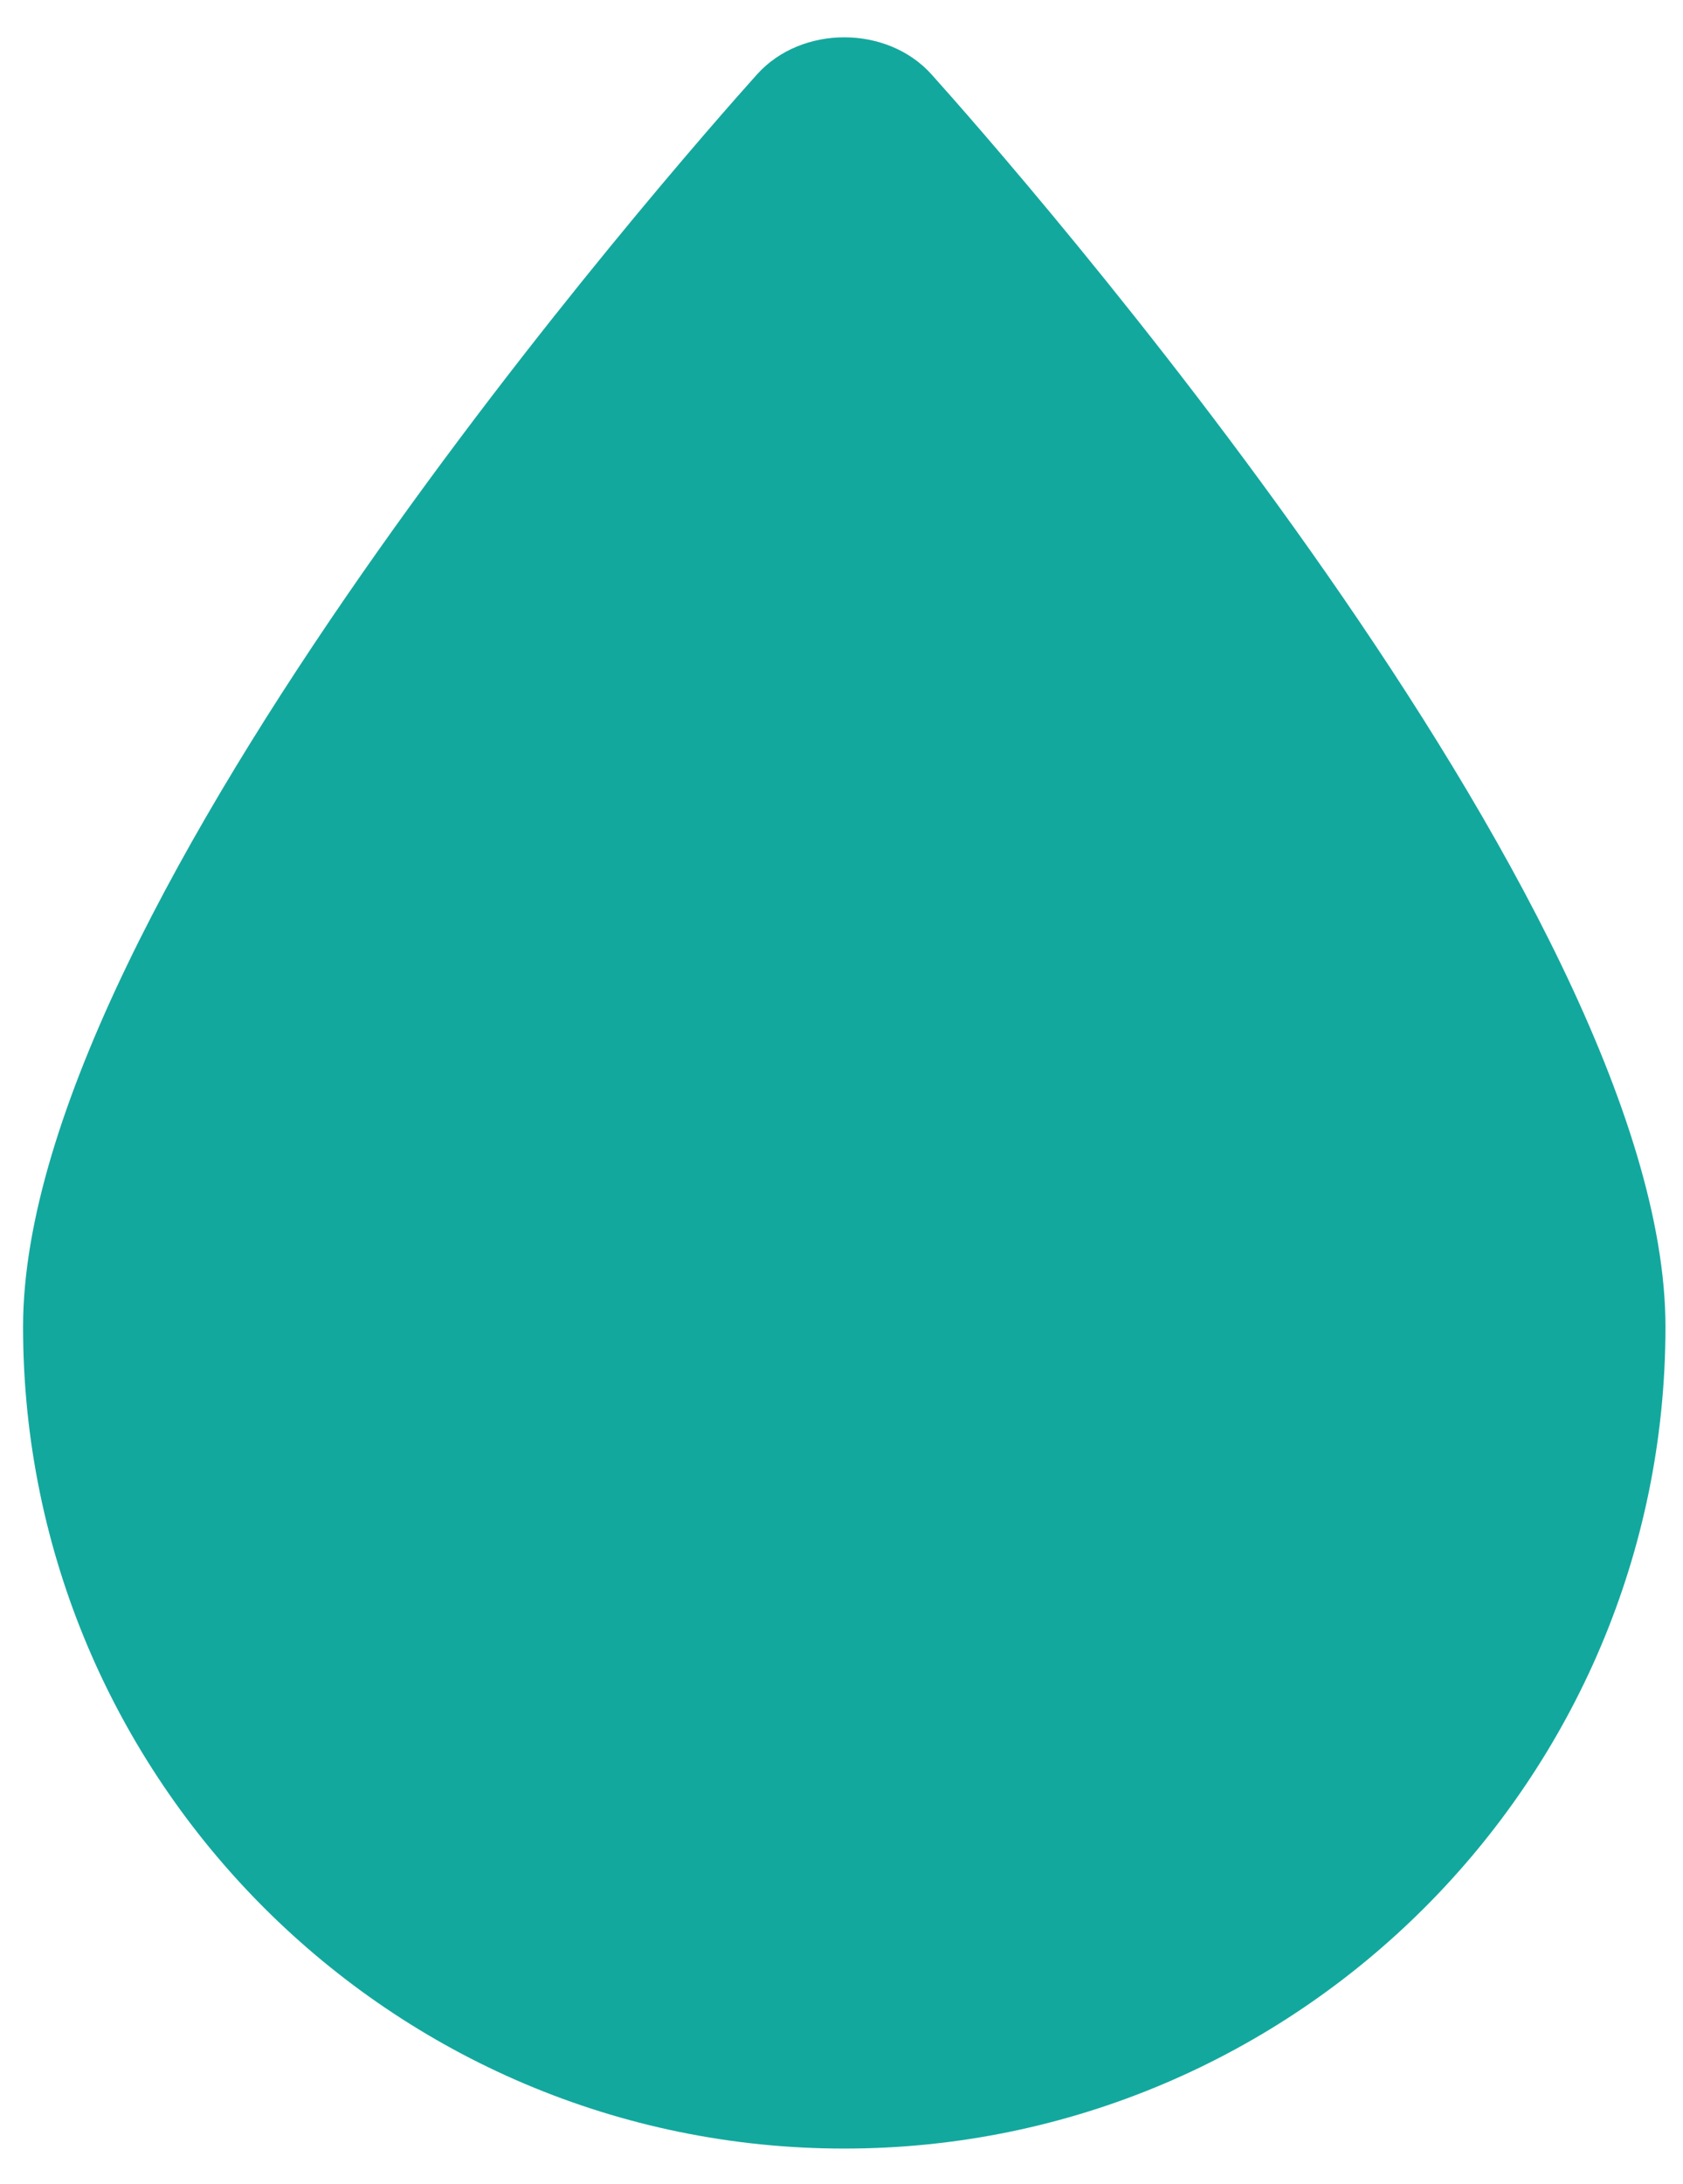 <?xml version="1.0" encoding="utf-8"?>
<!-- Generator: Adobe Illustrator 15.0.0, SVG Export Plug-In . SVG Version: 6.00 Build 0)  -->
<!DOCTYPE svg PUBLIC "-//W3C//DTD SVG 1.1//EN" "http://www.w3.org/Graphics/SVG/1.1/DTD/svg11.dtd">
<svg version="1.1" id="Layer_1" xmlns="http://www.w3.org/2000/svg" xmlns:xlink="http://www.w3.org/1999/xlink" x="0px" y="0px"
	 width="288px" height="373.48px" viewBox="0 0 288 373.48" enable-background="new 0 0 288 373.48" xml:space="preserve">
<path fill="#13A89E" d="M285,226.895c0-72.125-112.727-199.831-125.587-214.162c-7.606-8.469-22.271-8.469-29.878,0
	C116.674,27.064,3.947,154.77,3.947,226.895c0,77.479,63.048,140.526,140.526,140.526C221.952,367.421,285,304.372,285,226.895z"/>
</svg>
